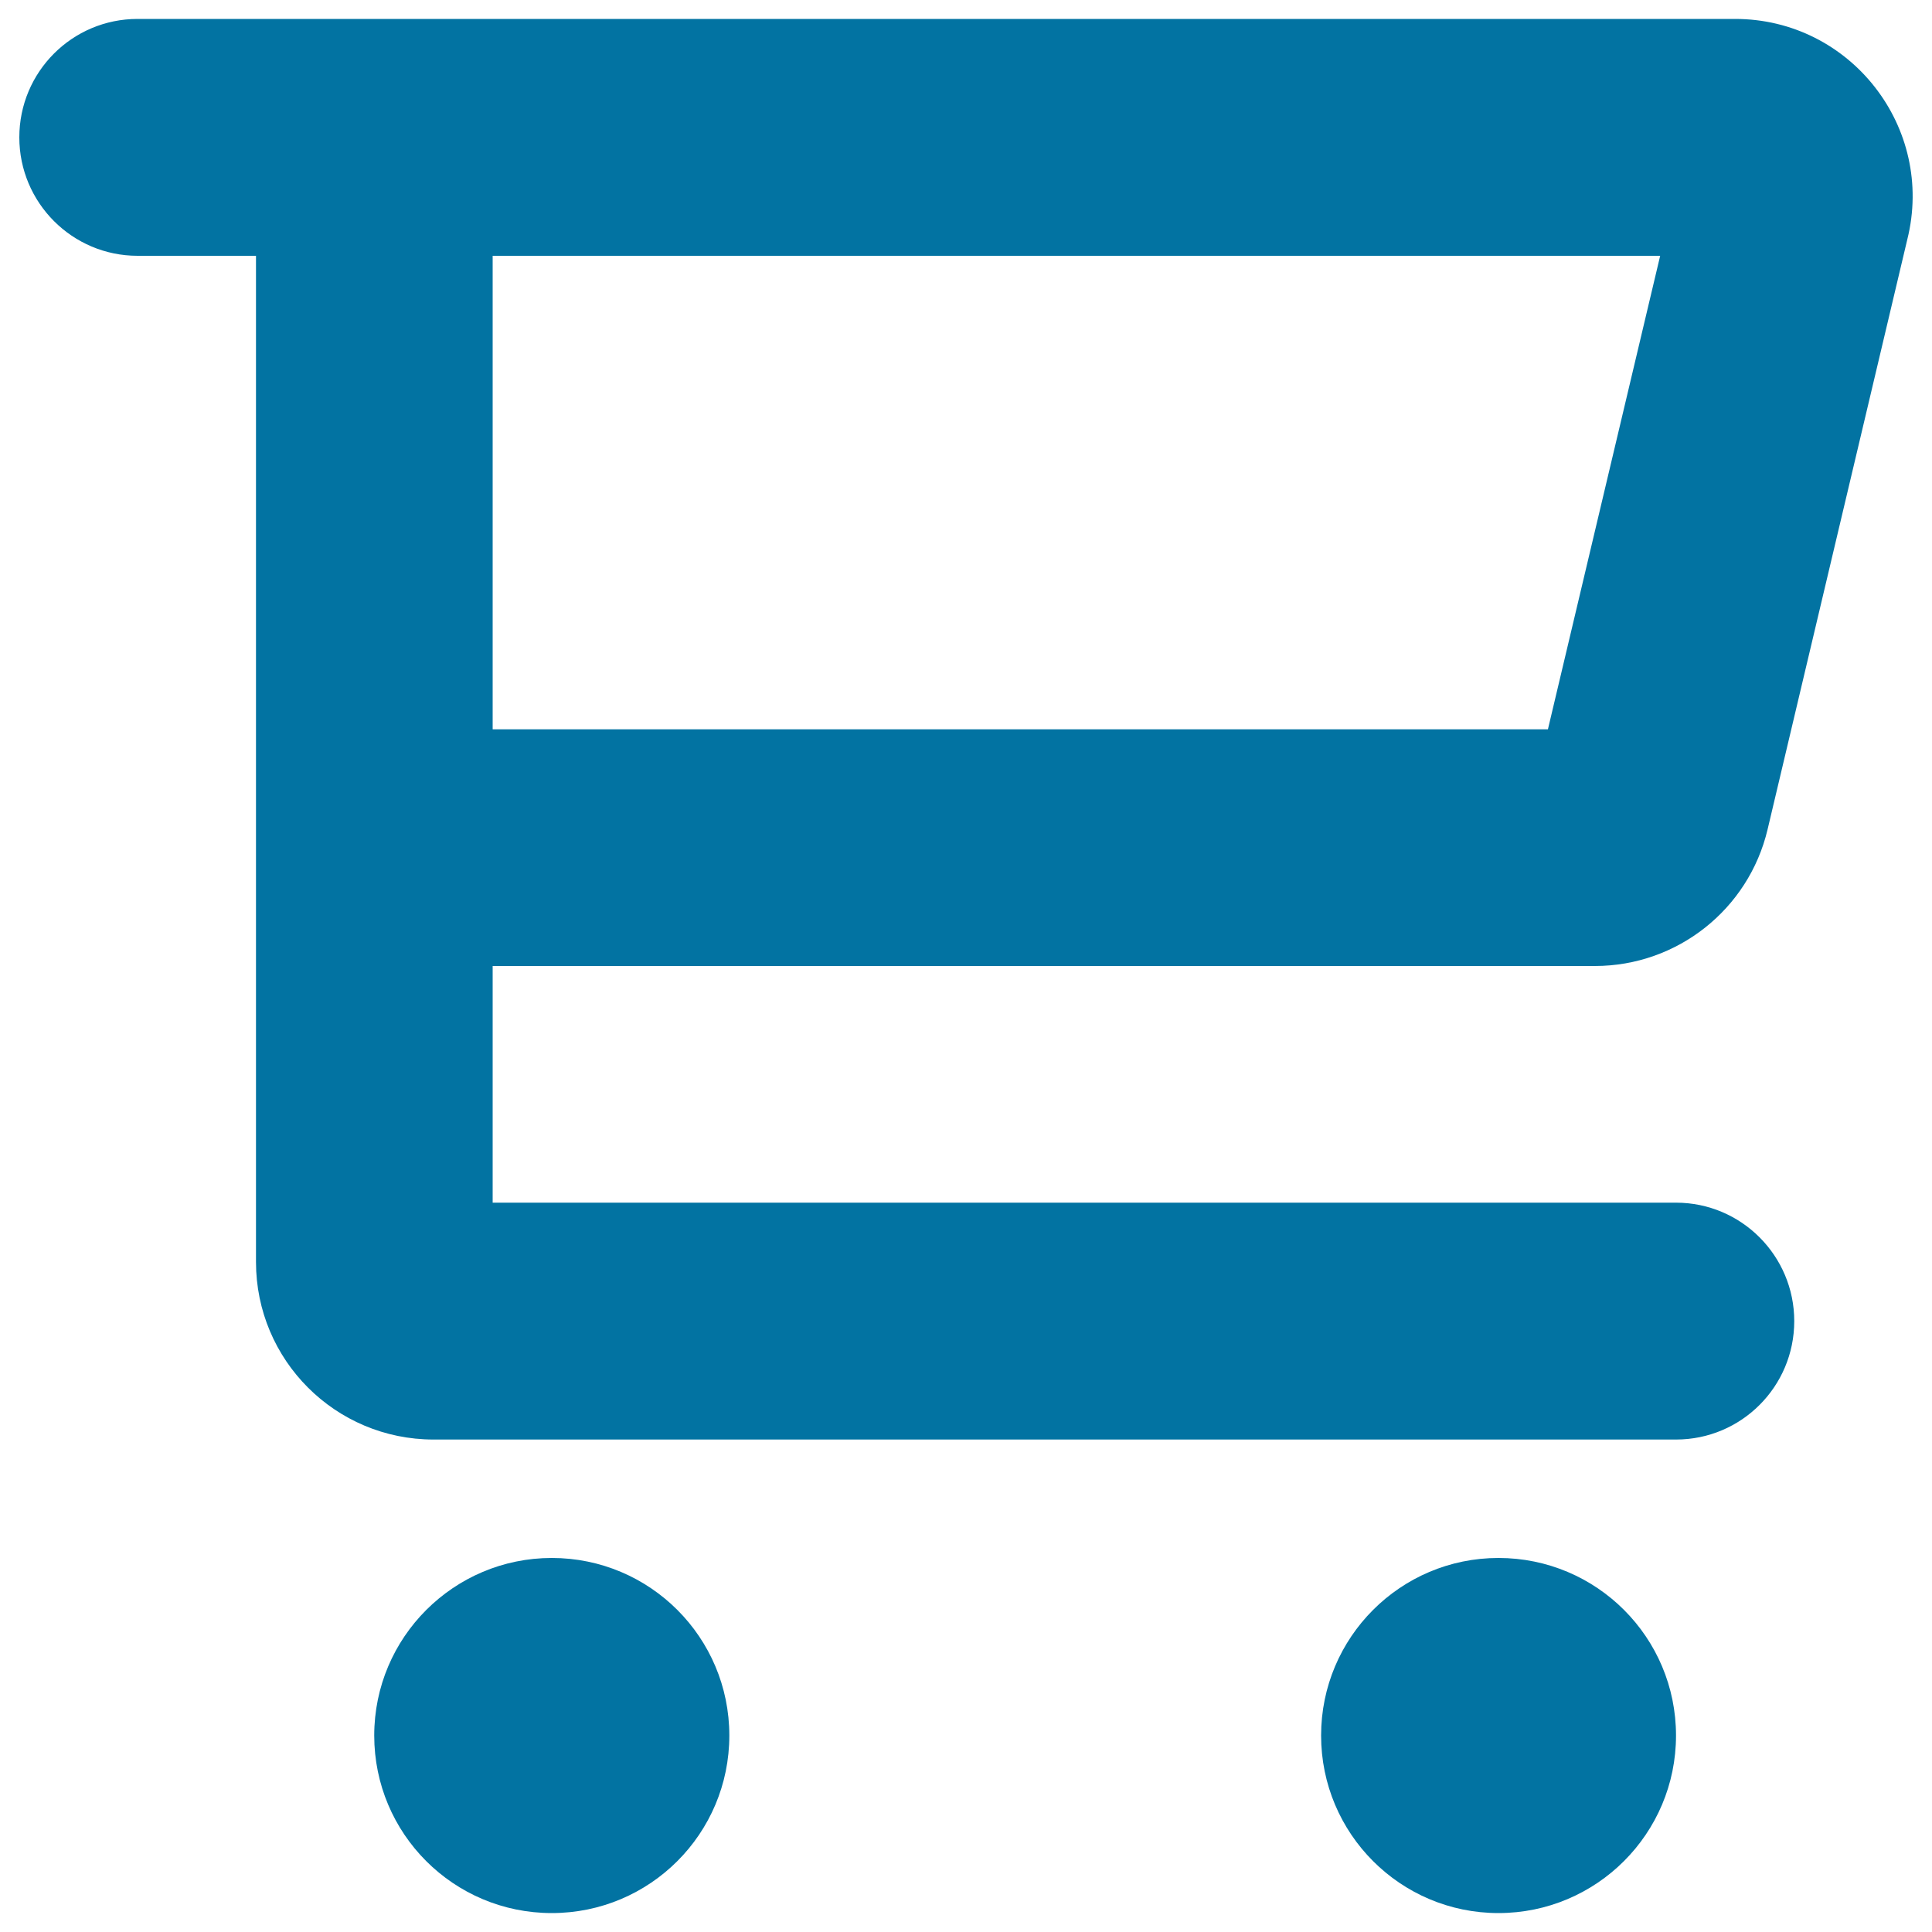 <svg xmlns="http://www.w3.org/2000/svg" viewBox="0 0 1000 1000" style="fill:#0273a2">
<title>Cart SVG icon</title>
<g><path d="M825.5,500c42.6,0,79.6-29.3,89.4-70.7L987.2,124c14.5-58-29.4-114.2-89.1-114.2H71.2C37.4,9.8,10,37.2,10,71.1c0,33.8,27.4,61.3,61.2,61.3h61.3v520.8c0,50.8,41.1,91.9,91.9,91.9h643.1c33.8,0,61.2-27.4,61.2-61.3c0-33.8-27.4-61.3-61.2-61.3H255V500H825.5L825.5,500z M255,132.4h604.3l-58.1,245.1H255L255,132.4L255,132.4z M285.6,806.4c-50.7,0-91.9,41.1-91.9,91.9s41.1,91.9,91.9,91.9s91.9-41.1,91.9-91.9S336.4,806.4,285.6,806.4z M775.6,806.4c-50.7,0-91.8,41.1-91.8,91.9s41.1,91.9,91.8,91.9s91.9-41.1,91.9-91.9S826.4,806.4,775.6,806.4z"/></g>
</svg>